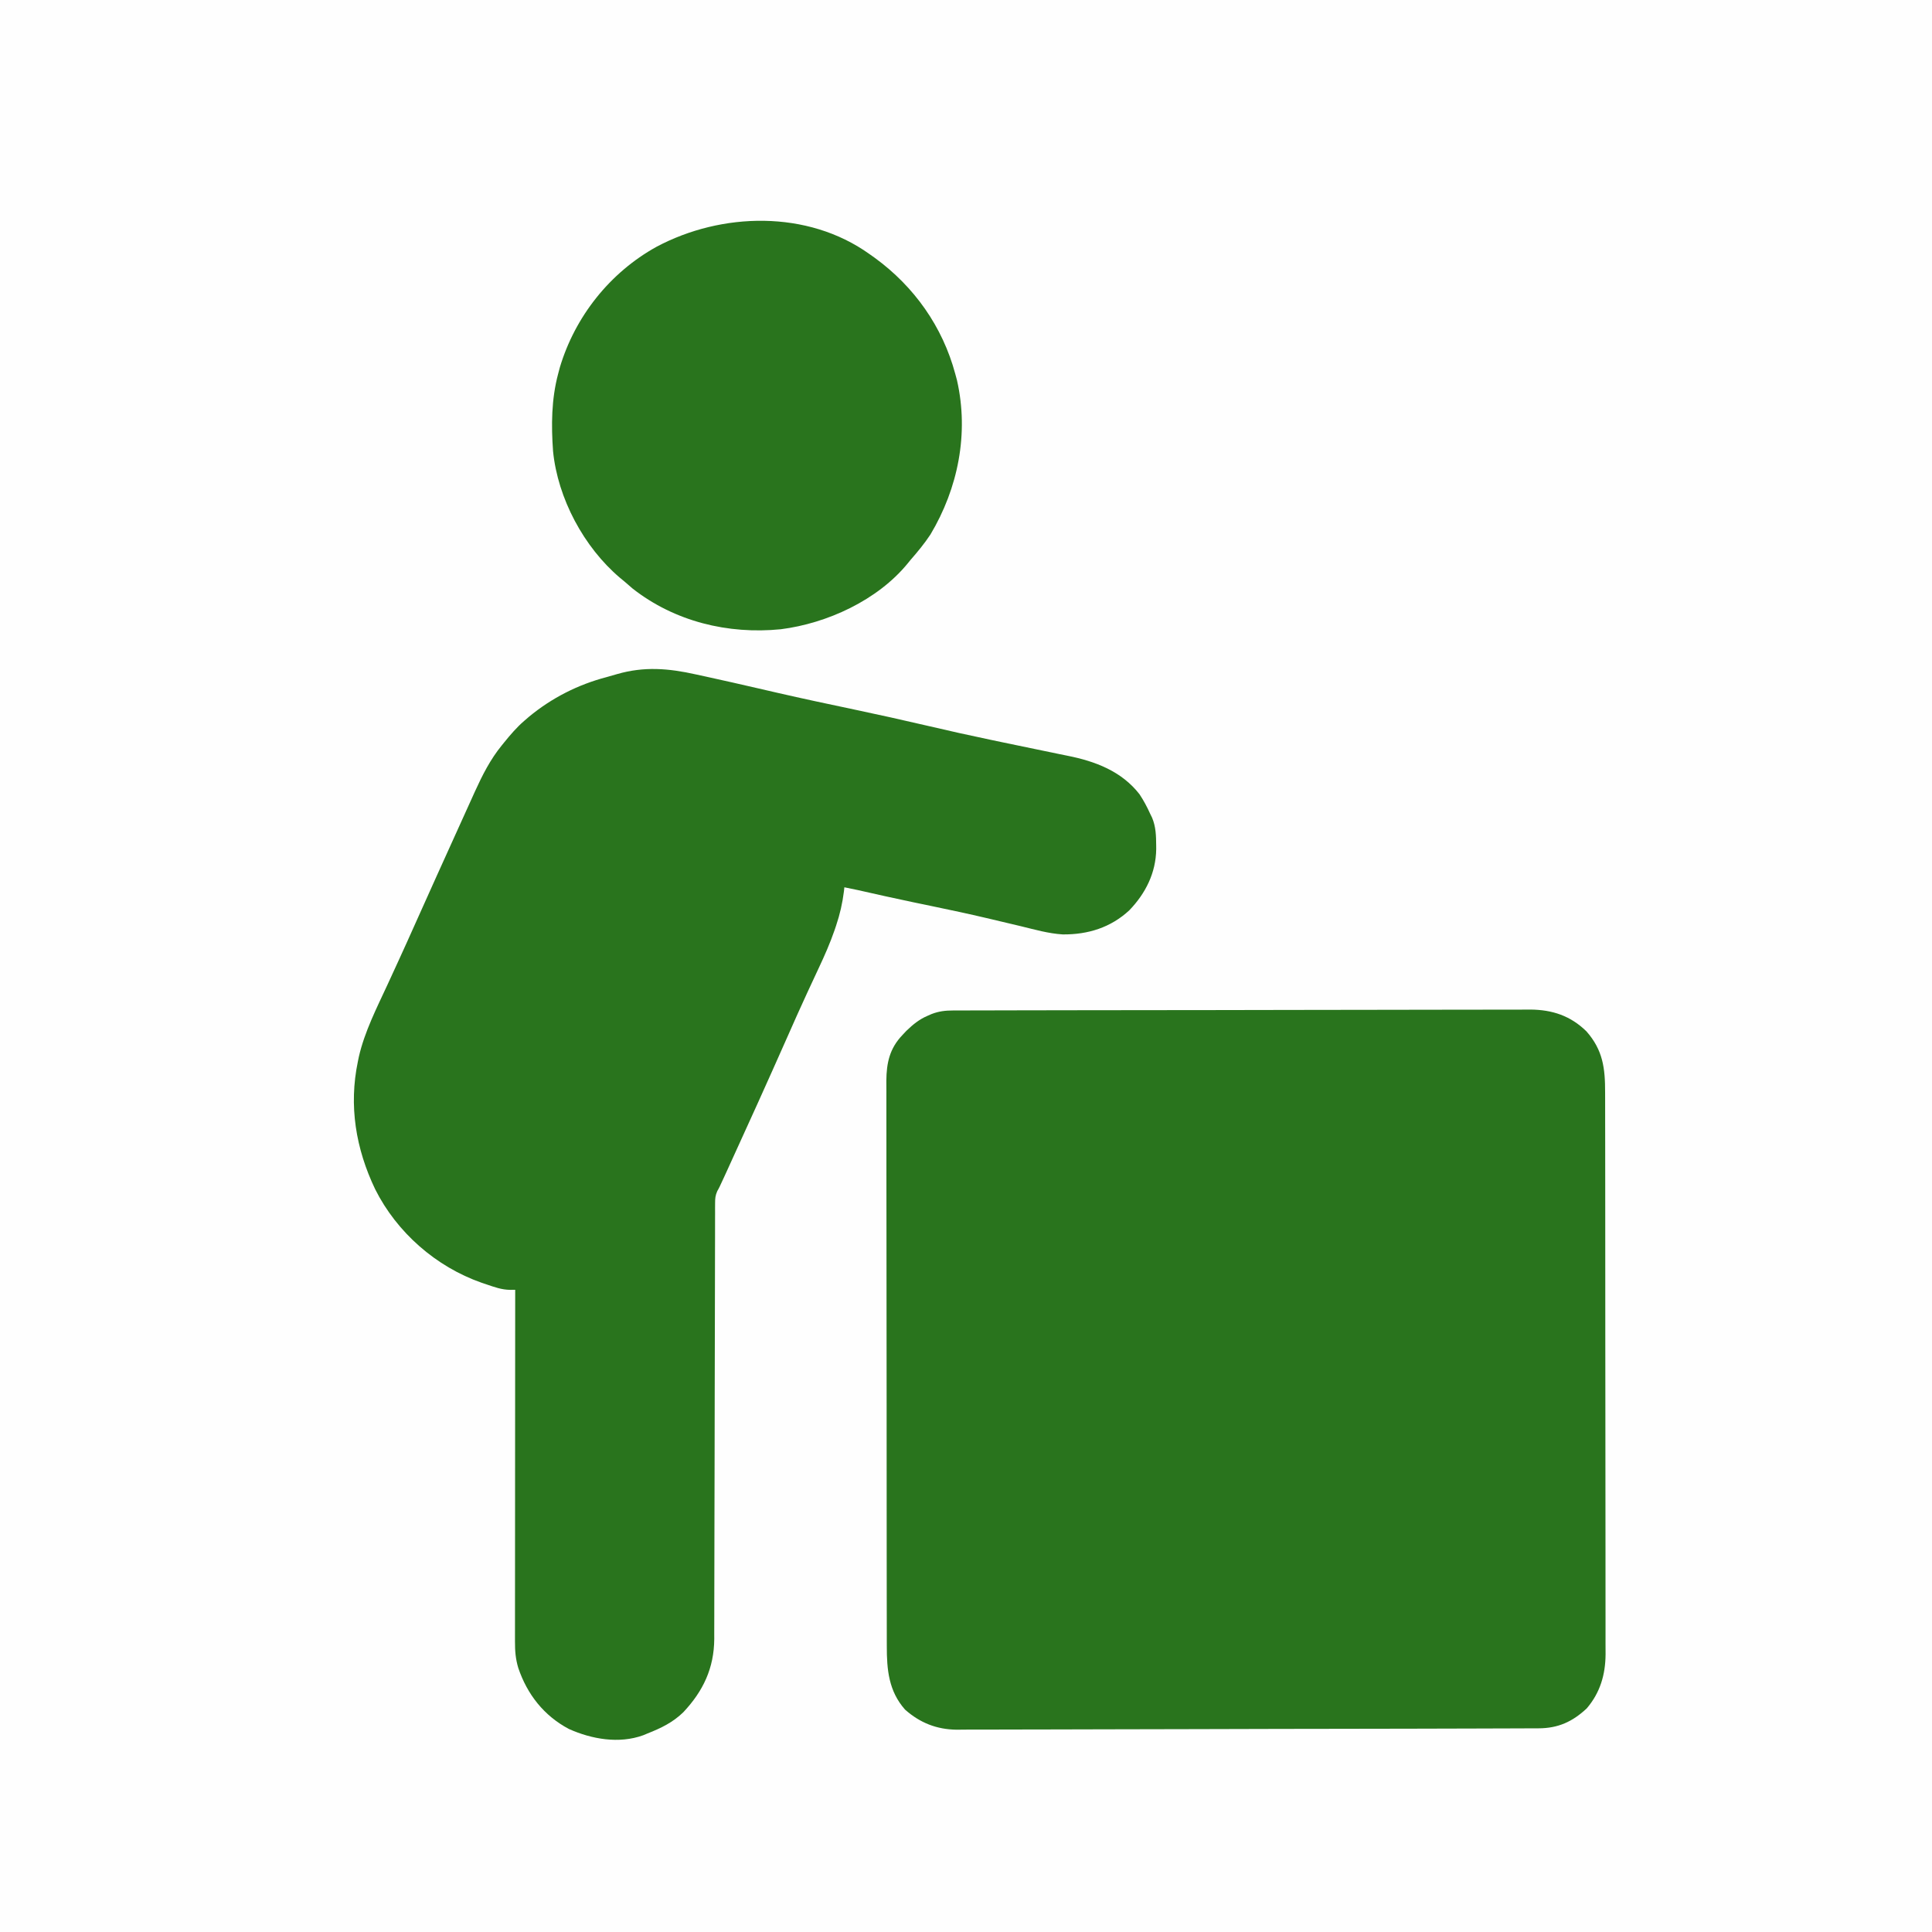 <?xml version="1.0" encoding="UTF-8"?>
<svg version="1.1" xmlns="http://www.w3.org/2000/svg" width="1080" height="1080">
<rect width="100%" height="100%" fill="#333333" stroke="none"/>
<path d="M0 0 C356.4 0 712.8 0 1080 0 C1080 356.4 1080 712.8 1080 1080 C723.6 1080 367.2 1080 0 1080 C0 723.6 0 367.2 0 0 Z " fill="#FEFEFE" transform="translate(0,0)"/>
<path d="M0 0 C1.181 -0.005 2.362 -0.01 3.578 -0.015 C4.877 -0.016 6.175 -0.016 7.513 -0.017 C8.906 -0.021 10.298 -0.025 11.691 -0.03 C15.522 -0.042 19.353 -0.048 23.184 -0.052 C27.314 -0.058 31.444 -0.07 35.575 -0.081 C45.553 -0.105 55.532 -0.12 65.51 -0.133 C68.329 -0.136 71.149 -0.14 73.968 -0.144 C91.48 -0.17 108.993 -0.192 126.505 -0.204 C130.561 -0.207 134.618 -0.21 138.674 -0.213 C139.682 -0.214 140.69 -0.215 141.729 -0.215 C158.051 -0.228 174.373 -0.261 190.695 -0.303 C207.459 -0.345 224.223 -0.369 240.987 -0.374 C250.397 -0.378 259.806 -0.389 269.216 -0.422 C277.232 -0.45 285.248 -0.461 293.264 -0.45 C297.351 -0.445 301.437 -0.448 305.524 -0.472 C309.273 -0.495 313.021 -0.494 316.77 -0.475 C318.753 -0.471 320.735 -0.492 322.718 -0.513 C335.042 -0.405 345.189 2.963 354.09 11.676 C363.331 22.204 364.55 32.299 364.517 45.857 C364.521 47.25 364.526 48.643 364.531 50.037 C364.543 53.851 364.543 57.665 364.541 61.48 C364.54 65.599 364.551 69.719 364.561 73.838 C364.577 81.903 364.583 89.968 364.584 98.034 C364.585 104.591 364.589 111.148 364.595 117.705 C364.613 136.306 364.622 154.907 364.621 173.509 C364.621 174.511 364.621 175.513 364.62 176.545 C364.62 177.549 364.62 178.552 364.62 179.586 C364.619 195.848 364.639 212.11 364.667 228.372 C364.695 245.079 364.709 261.787 364.708 278.494 C364.707 287.87 364.712 297.246 364.734 306.622 C364.752 314.605 364.756 322.587 364.743 330.57 C364.736 334.64 364.736 338.71 364.754 342.781 C364.769 346.512 364.766 350.243 364.749 353.975 C364.745 355.952 364.76 357.93 364.775 359.908 C364.688 371.313 361.75 381.343 354.25 390.137 C346.313 397.581 338.262 401.243 327.333 401.28 C326.14 401.286 324.947 401.292 323.718 401.299 C322.412 401.301 321.105 401.302 319.759 401.304 C318.354 401.31 316.949 401.316 315.544 401.322 C311.683 401.338 307.822 401.347 303.961 401.356 C300.649 401.364 297.337 401.375 294.026 401.387 C282.164 401.429 270.303 401.456 258.441 401.481 C257.036 401.484 257.036 401.484 255.603 401.487 C236.999 401.526 218.395 401.56 199.791 401.582 C195.702 401.587 191.613 401.592 187.524 401.597 C186.507 401.598 185.491 401.6 184.444 401.601 C167.99 401.622 151.536 401.671 135.082 401.731 C118.179 401.792 101.276 401.827 84.373 401.836 C74.887 401.842 65.401 401.86 55.914 401.908 C47.833 401.948 39.752 401.965 31.671 401.951 C27.552 401.945 23.433 401.949 19.314 401.985 C15.534 402.017 11.755 402.017 7.975 401.991 C5.978 401.986 3.981 402.015 1.985 402.045 C-9.089 401.913 -18.445 398.25 -26.813 390.825 C-35.956 380.526 -37.049 368.49 -37.018 355.335 C-37.021 353.932 -37.026 352.53 -37.031 351.128 C-37.044 347.289 -37.043 343.45 -37.041 339.61 C-37.041 335.464 -37.052 331.319 -37.061 327.173 C-37.078 319.056 -37.083 310.939 -37.084 302.822 C-37.085 296.223 -37.089 289.624 -37.096 283.025 C-37.113 264.309 -37.123 245.592 -37.121 226.875 C-37.121 225.867 -37.121 224.858 -37.121 223.819 C-37.121 222.809 -37.121 221.8 -37.121 220.76 C-37.12 204.394 -37.139 188.028 -37.167 171.662 C-37.196 154.849 -37.21 138.036 -37.208 121.224 C-37.207 111.788 -37.213 102.352 -37.234 92.916 C-37.252 84.884 -37.257 76.851 -37.243 68.818 C-37.237 64.722 -37.237 60.625 -37.254 56.529 C-37.27 52.775 -37.267 49.021 -37.249 45.267 C-37.245 43.274 -37.26 41.282 -37.276 39.289 C-37.199 29.276 -35.41 21.167 -28.313 13.762 C-27.571 12.971 -26.83 12.179 -26.067 11.364 C-22.389 7.829 -18.898 4.957 -14.188 2.95 C-13.444 2.626 -12.7 2.302 -11.934 1.969 C-7.863 0.418 -4.364 0.01 0 0 Z " fill="#29741D" transform="translate(532.75,564.863)"/>
<path d="M0 0 C1.927 0.418 3.854 0.836 5.781 1.254 C15.493 3.377 25.186 5.576 34.871 7.816 C37.664 8.462 40.457 9.106 43.25 9.75 C43.966 9.915 44.683 10.08 45.421 10.251 C59.67 13.53 73.969 16.561 88.276 19.575 C101.907 22.45 115.499 25.449 129.062 28.625 C140.95 31.408 152.852 34.074 164.804 36.565 C167.168 37.058 169.532 37.554 171.895 38.051 C181.395 40.046 181.395 40.046 190.904 41.996 C194.96 42.817 199.011 43.66 203.059 44.517 C204.566 44.831 206.074 45.138 207.584 45.436 C223.181 48.52 237.967 54.081 248 67 C250.347 70.543 252.257 74.128 254 78 C254.339 78.692 254.678 79.384 255.027 80.098 C257.144 85.16 257.272 90.151 257.312 95.562 C257.318 96.271 257.324 96.98 257.33 97.709 C257.149 110.921 251.437 122.344 242.348 131.812 C231.934 141.516 219.17 145.471 205.074 145.344 C197.145 144.866 189.367 142.623 181.677 140.756 C176.341 139.461 170.994 138.213 165.648 136.957 C164.575 136.703 163.502 136.45 162.396 136.189 C152.525 133.865 142.618 131.741 132.688 129.688 C129.64 129.055 126.594 128.422 123.547 127.789 C122.465 127.565 122.465 127.565 121.362 127.335 C111.031 125.183 100.736 122.865 90.443 120.537 C87.968 119.993 85.487 119.489 83 119 C82.888 120.094 82.888 120.094 82.773 121.211 C81.931 127.9 80.523 134.077 78.375 140.453 C77.981 141.627 77.981 141.627 77.578 142.824 C75.041 150.184 71.947 157.218 68.626 164.253 C66.844 168.03 65.095 171.823 63.34 175.613 C62.978 176.393 62.615 177.172 62.242 177.976 C58.46 186.128 54.819 194.342 51.188 202.562 C40.116 227.58 28.827 252.501 17.438 277.375 C17.003 278.325 16.568 279.274 16.12 280.253 C13.113 286.799 13.113 286.799 11.958 288.845 C10.891 291.244 10.748 292.851 10.744 295.465 C10.738 296.359 10.731 297.253 10.725 298.175 C10.73 299.642 10.73 299.642 10.735 301.139 C10.731 302.182 10.726 303.224 10.722 304.298 C10.709 307.803 10.711 311.307 10.713 314.811 C10.707 317.319 10.7 319.828 10.692 322.336 C10.677 327.743 10.668 333.151 10.664 338.558 C10.659 346.386 10.64 354.214 10.618 362.042 C10.582 374.756 10.554 387.469 10.532 400.182 C10.53 400.943 10.529 401.704 10.528 402.488 C10.518 407.888 10.509 413.288 10.5 418.688 C10.49 424.847 10.479 431.006 10.468 437.166 C10.466 438.304 10.466 438.304 10.464 439.464 C10.442 452.124 10.412 464.784 10.376 477.443 C10.354 485.249 10.34 493.054 10.334 500.859 C10.329 506.845 10.314 512.83 10.296 518.816 C10.29 521.269 10.288 523.721 10.289 526.173 C10.29 529.524 10.279 532.875 10.265 536.226 C10.27 537.677 10.27 537.677 10.275 539.157 C10.162 555.538 4.088 568.343 -7.059 580.188 C-12.922 585.868 -19.456 589.025 -27 592 C-27.822 592.342 -28.645 592.683 -29.492 593.035 C-42.99 597.921 -58.252 595.214 -71 589.5 C-84.906 582.119 -94.247 570.248 -99.273 555.41 C-100.778 550.42 -101.14 545.949 -101.12 540.736 C-101.121 539.896 -101.122 539.055 -101.123 538.189 C-101.124 535.369 -101.119 532.548 -101.114 529.728 C-101.113 527.707 -101.113 525.687 -101.114 523.667 C-101.114 518.177 -101.108 512.688 -101.101 507.199 C-101.095 501.464 -101.095 495.729 -101.093 489.994 C-101.09 479.132 -101.082 468.27 -101.072 457.408 C-101.061 445.043 -101.055 432.678 -101.05 420.313 C-101.04 394.876 -101.022 369.438 -101 344 C-101.941 344.011 -102.882 344.021 -103.851 344.032 C-108.563 343.984 -112.567 342.499 -117 341 C-117.932 340.685 -118.864 340.371 -119.824 340.046 C-145.29 331.117 -167.186 311.918 -179.286 287.773 C-190.121 265.104 -194.111 241.108 -188.938 216.375 C-188.758 215.495 -188.579 214.614 -188.394 213.707 C-185.165 199.658 -178.404 186.449 -172.379 173.423 C-170.614 169.604 -168.861 165.78 -167.105 161.957 C-166.753 161.19 -166.401 160.423 -166.038 159.633 C-162.879 152.753 -159.774 145.85 -156.688 138.938 C-148.9 121.513 -141.032 104.125 -133.15 86.743 C-131.823 83.816 -130.497 80.889 -129.174 77.96 C-127.683 74.659 -126.186 71.36 -124.688 68.062 C-124.286 67.172 -123.885 66.281 -123.472 65.364 C-119.329 56.282 -114.897 47.51 -108.562 39.75 C-108.082 39.153 -107.601 38.556 -107.105 37.94 C-103.638 33.682 -100.167 29.594 -96 26 C-95.126 25.246 -94.252 24.492 -93.352 23.715 C-80.654 13.191 -65.887 5.688 -49.952 1.519 C-47.959 0.989 -45.987 0.407 -44.012 -0.184 C-28.895 -4.544 -15.286 -3.408 0 0 Z " fill="#29741D" transform="translate(389,377)"/>
<path d="M0 0 C1.009 0.717 2.019 1.433 3.059 2.172 C25.072 18.247 40.891 40.57 48 67 C48.318 68.181 48.637 69.362 48.965 70.578 C55.714 100.313 49.593 130.887 34.109 156.812 C30.766 161.864 26.979 166.441 23 171 C22.465 171.656 21.93 172.312 21.379 172.988 C4.591 193.507 -23.631 206.478 -49.523 209.752 C-79.014 212.7 -108.862 205.443 -132.375 187 C-133.927 185.679 -135.469 184.345 -137 183 C-137.806 182.337 -138.611 181.675 -139.441 180.992 C-159.615 163.881 -174.21 136.63 -176.839 110.229 C-177.891 95.678 -177.77 81.145 -174 67 C-173.683 65.8 -173.366 64.6 -173.039 63.363 C-164.512 34.91 -145.066 10.394 -119.072 -4.008 C-82.649 -23.431 -34.628 -24.742 0 0 Z " fill="#29741D" transform="translate(486,142)"/>
</svg>
